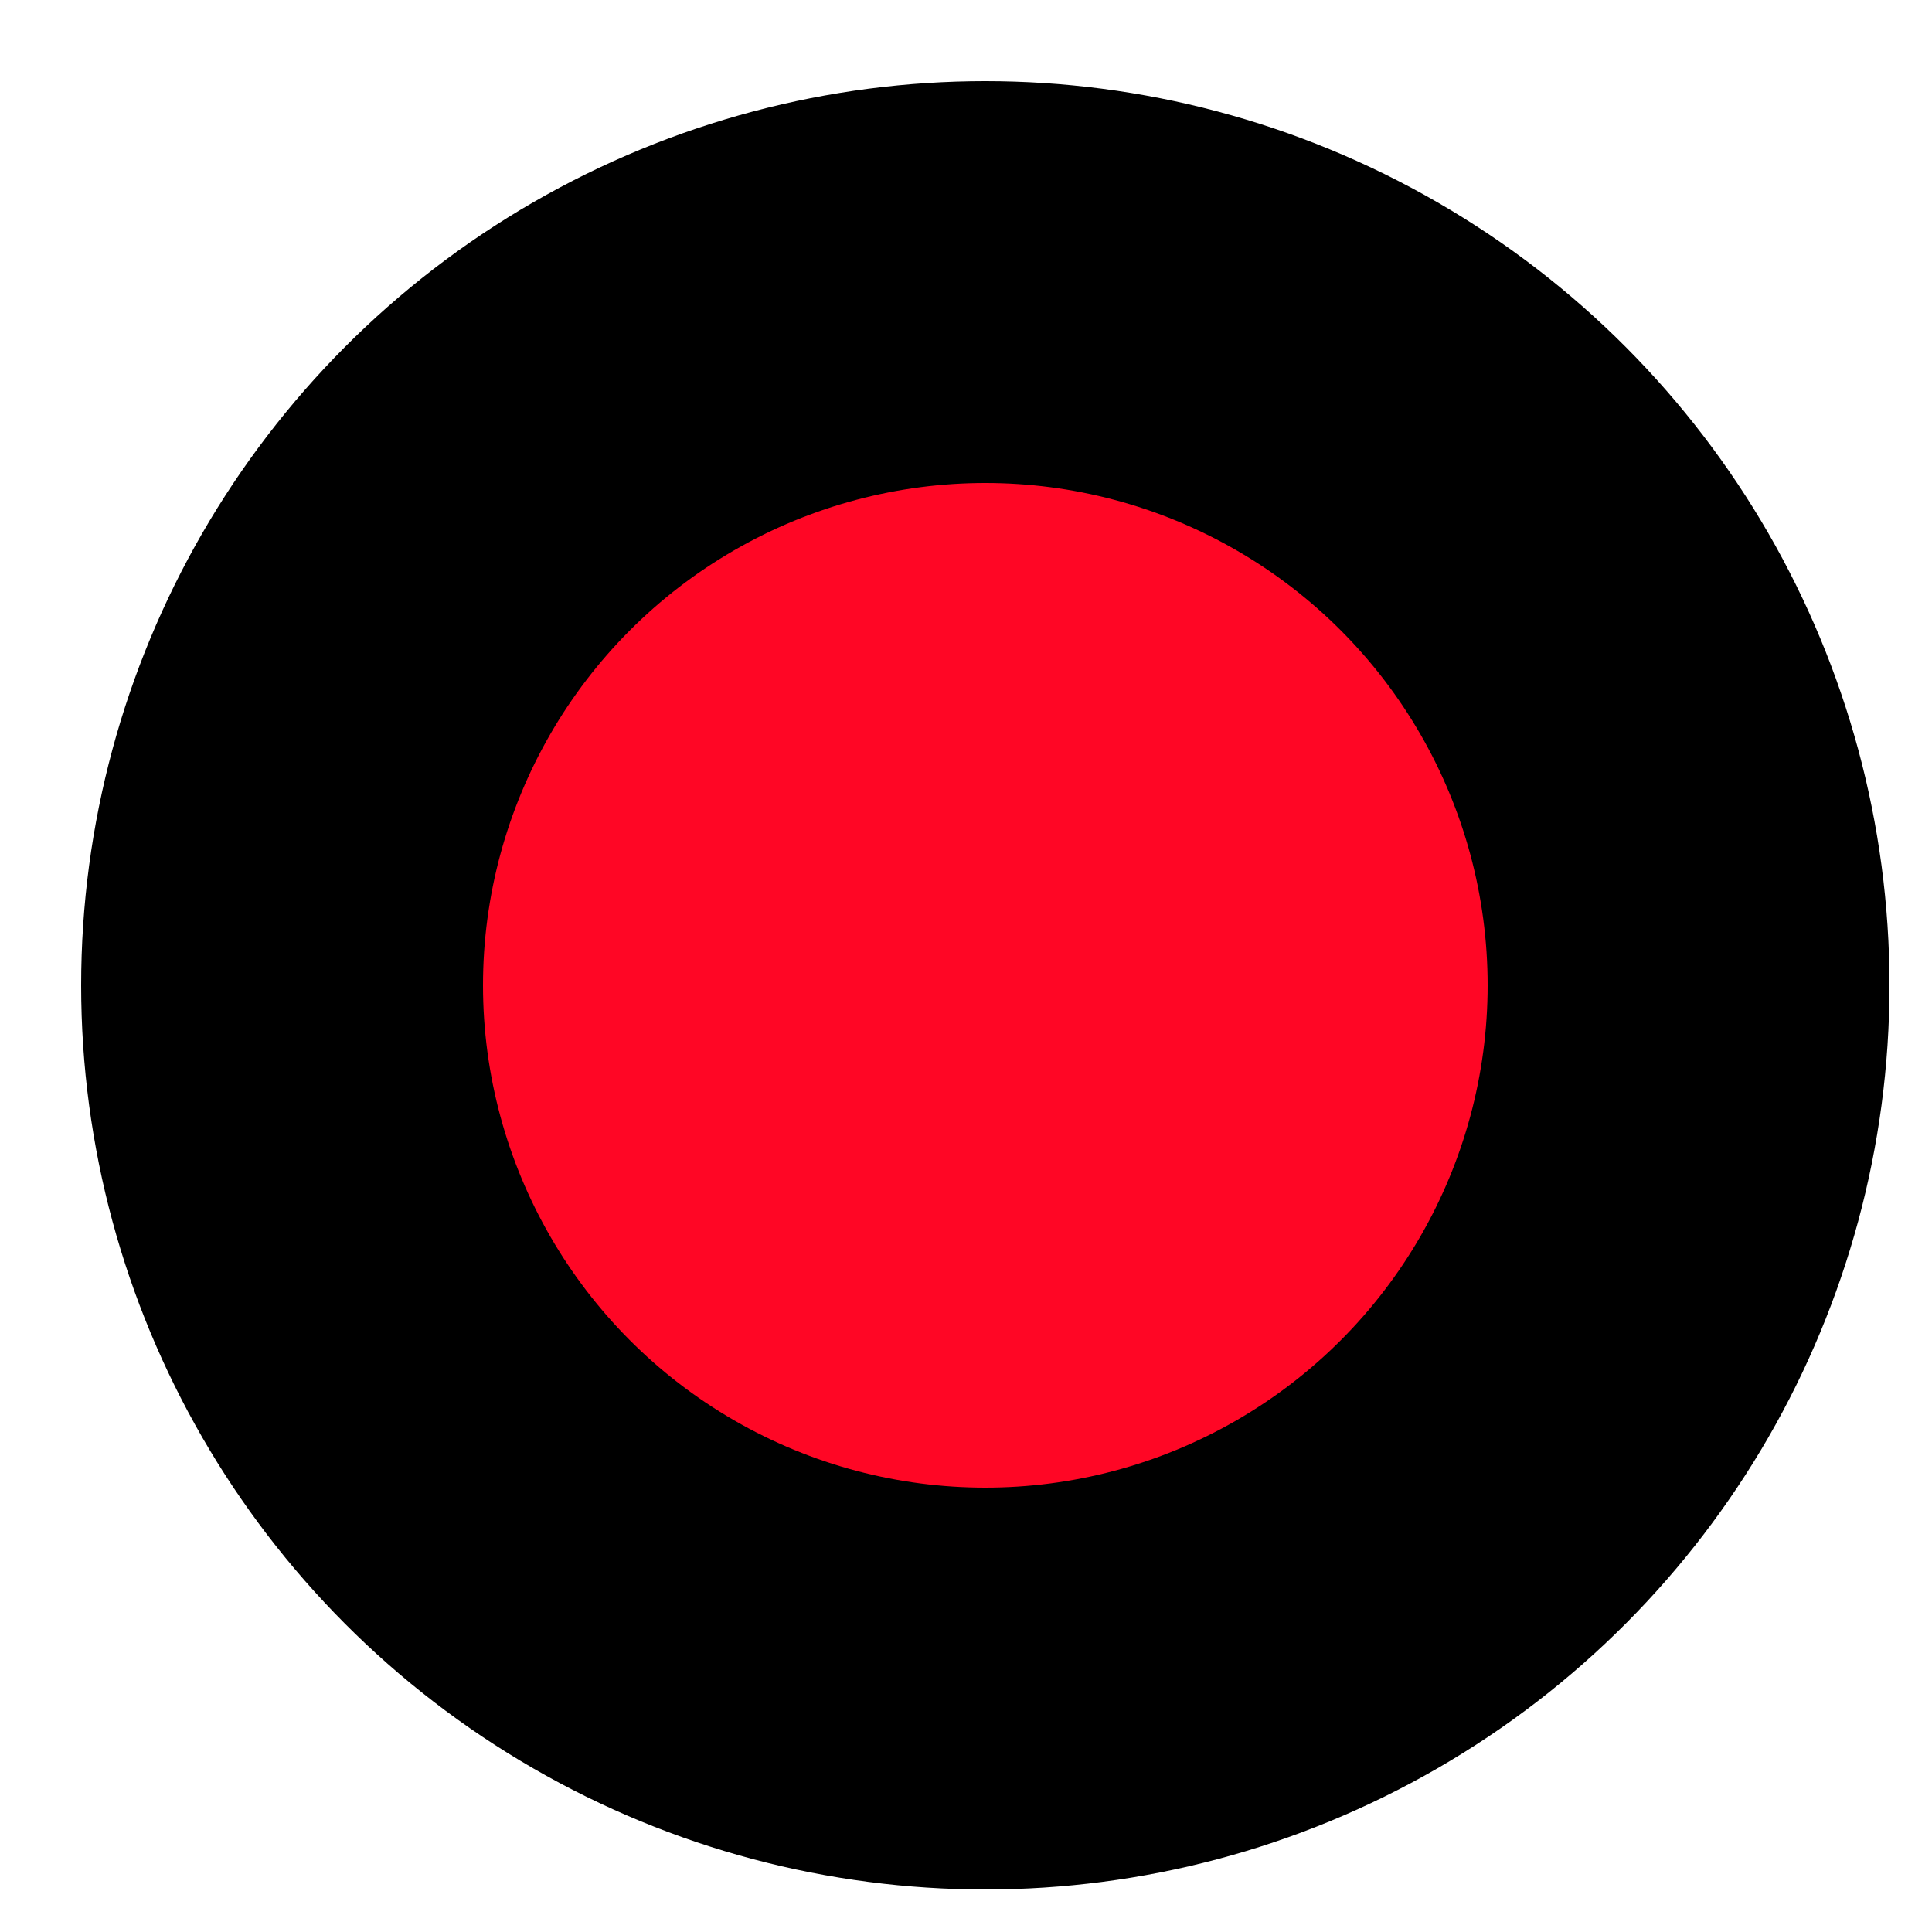 <?xml version="1.0" encoding="utf-8"?>
<svg xmlns="http://www.w3.org/2000/svg" fill="none" height="100%" overflow="visible" preserveAspectRatio="none" style="display: block;" viewBox="0 0 20 20" width="100%">
<circle cx="10.2" cy="10.2" fill="#FF0625" id="Ellipse 6" r="7.28" stroke="black" stroke-width="4.16"/>
</svg>